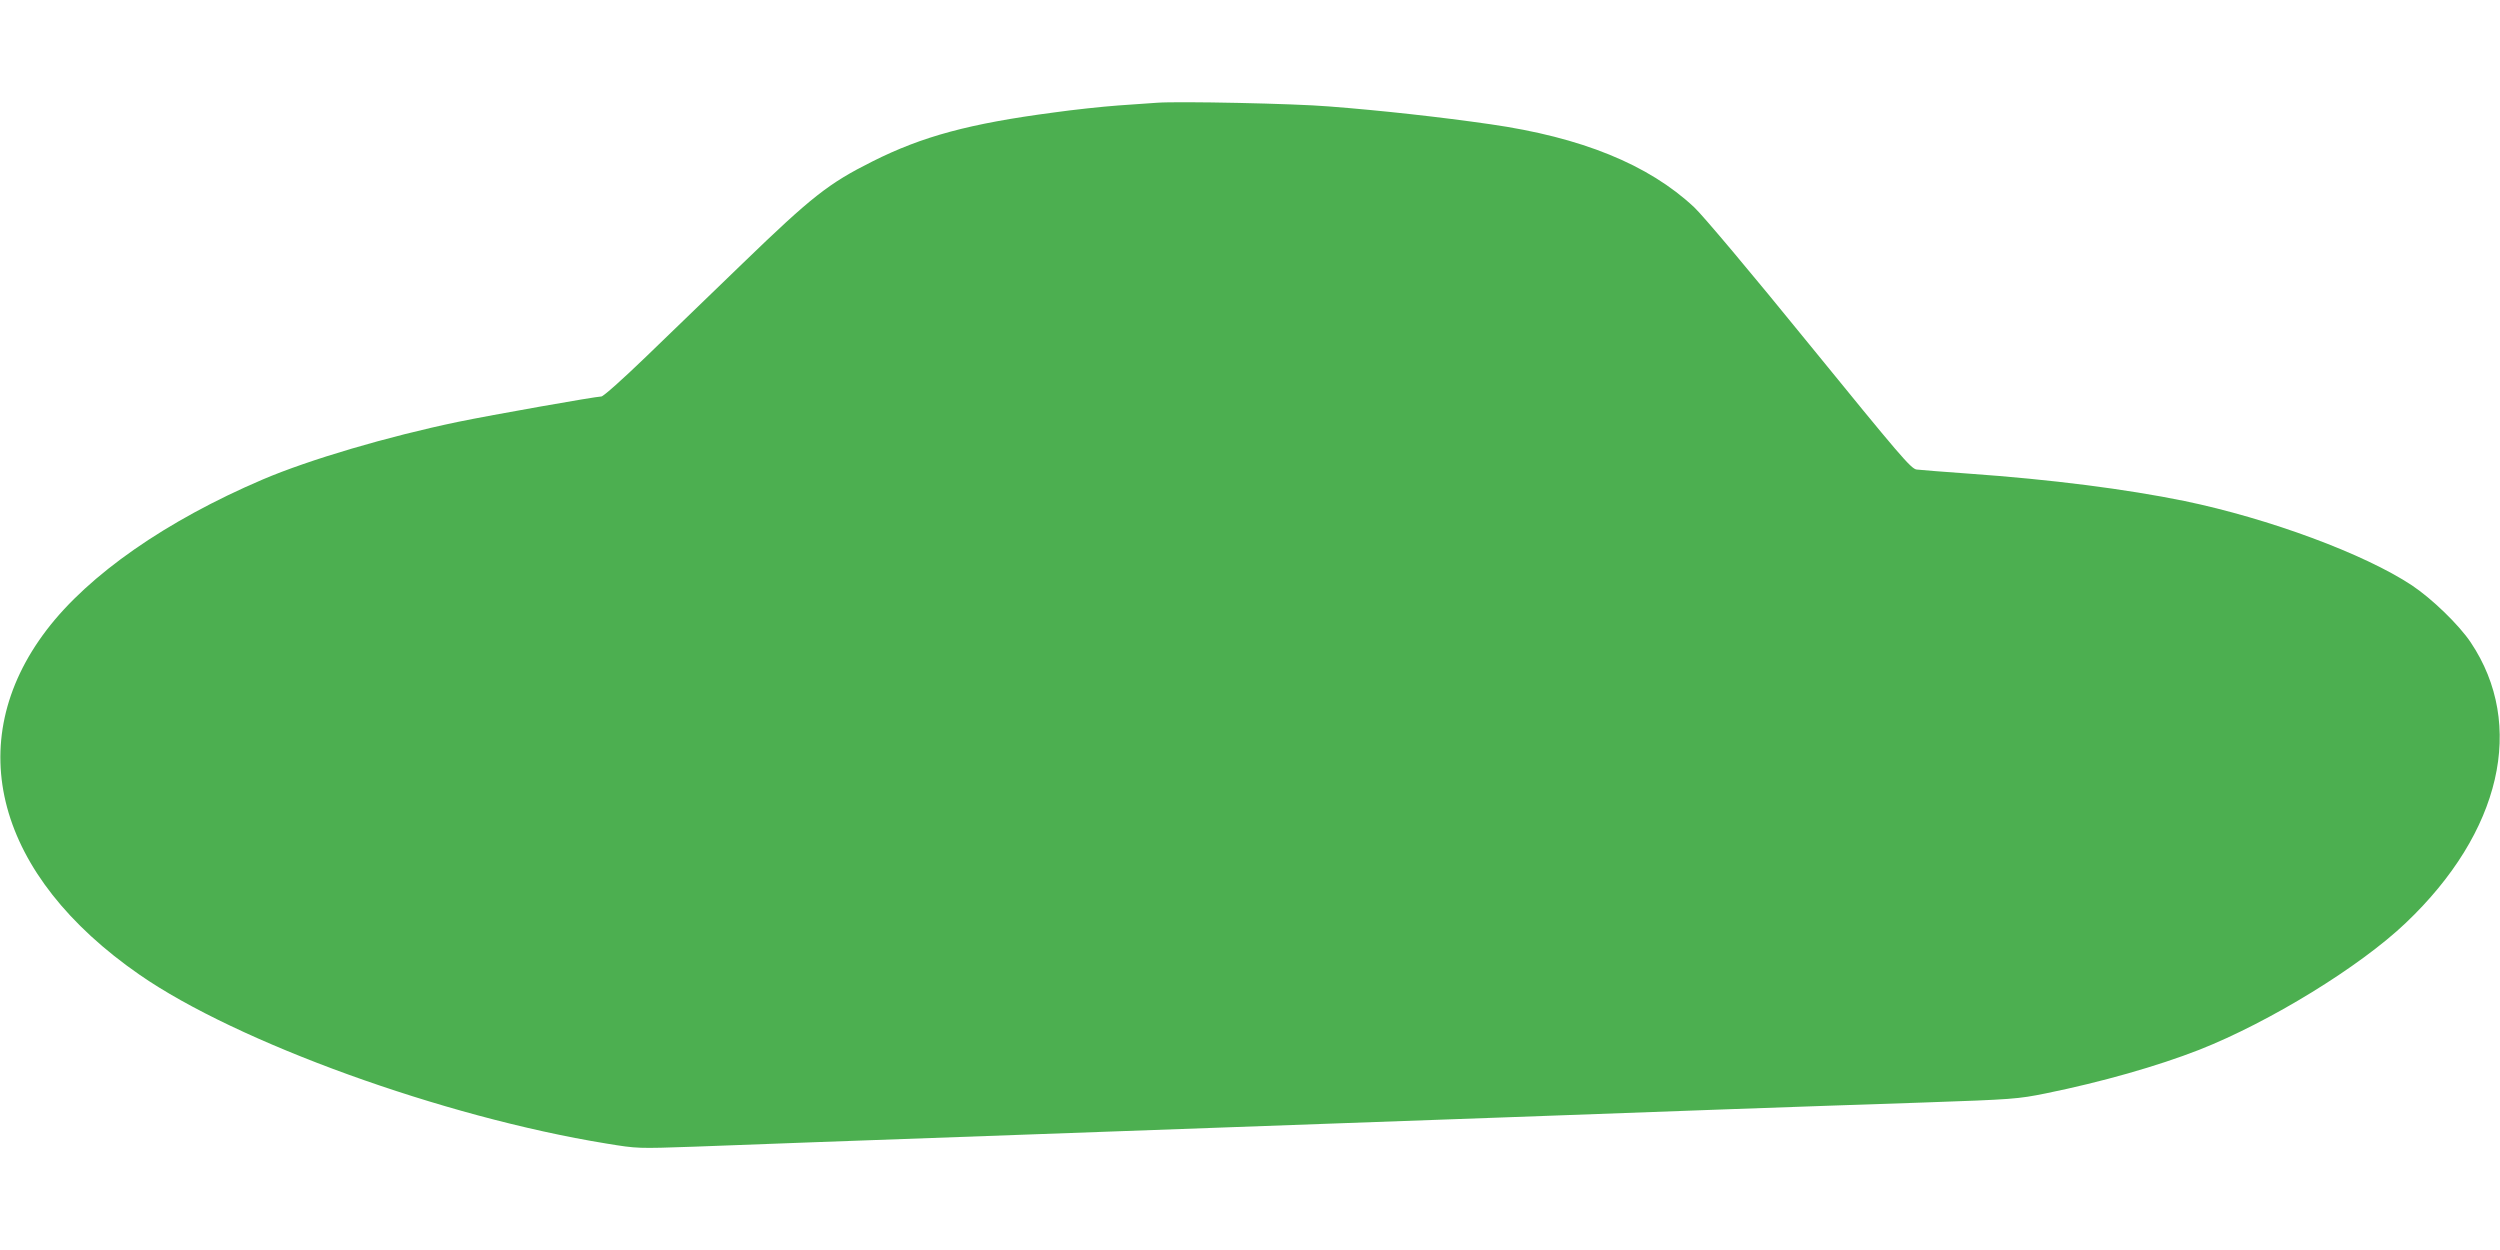 <?xml version="1.0" standalone="no"?>
<!DOCTYPE svg PUBLIC "-//W3C//DTD SVG 20010904//EN"
 "http://www.w3.org/TR/2001/REC-SVG-20010904/DTD/svg10.dtd">
<svg version="1.0" xmlns="http://www.w3.org/2000/svg"
 width="1280pt" height="640pt" viewBox="0 0 1280 640"
 preserveAspectRatio="xMidYMid meet">
<g transform="translate(0,640) scale(0.1,-0.1)"
fill="#4caf50" stroke="none">
<path d="M5925 5874 c-27 -2 -117 -8 -200 -14 -82 -6 -231 -22 -330 -36 -432
-57 -672 -122 -927 -250 -226 -113 -312 -181 -666 -523 -157 -152 -380 -367
-495 -478 -118 -114 -218 -203 -228 -203 -28 0 -565 -95 -734 -130 -360 -75
-761 -193 -1000 -295 -494 -211 -890 -487 -1106 -770 -441 -578 -258 -1258
476 -1766 499 -346 1554 -728 2390 -864 159 -26 159 -26 449 -16 286 11 696
26 2091 76 385 14 885 32 1110 40 226 8 664 24 975 35 311 11 806 29 1100 40
294 11 751 26 1015 35 462 16 486 18 630 47 285 58 570 139 785 223 360 142
822 425 1058 650 488 464 615 1014 332 1436 -60 90 -199 224 -301 292 -243
161 -731 342 -1165 432 -299 61 -680 110 -1104 140 -129 9 -249 19 -267 21
-29 4 -87 73 -548 639 -302 372 -547 663 -591 704 -234 219 -577 358 -1044
425 -257 37 -554 70 -825 91 -179 15 -771 27 -880 19z"/>
</g>
</svg>
